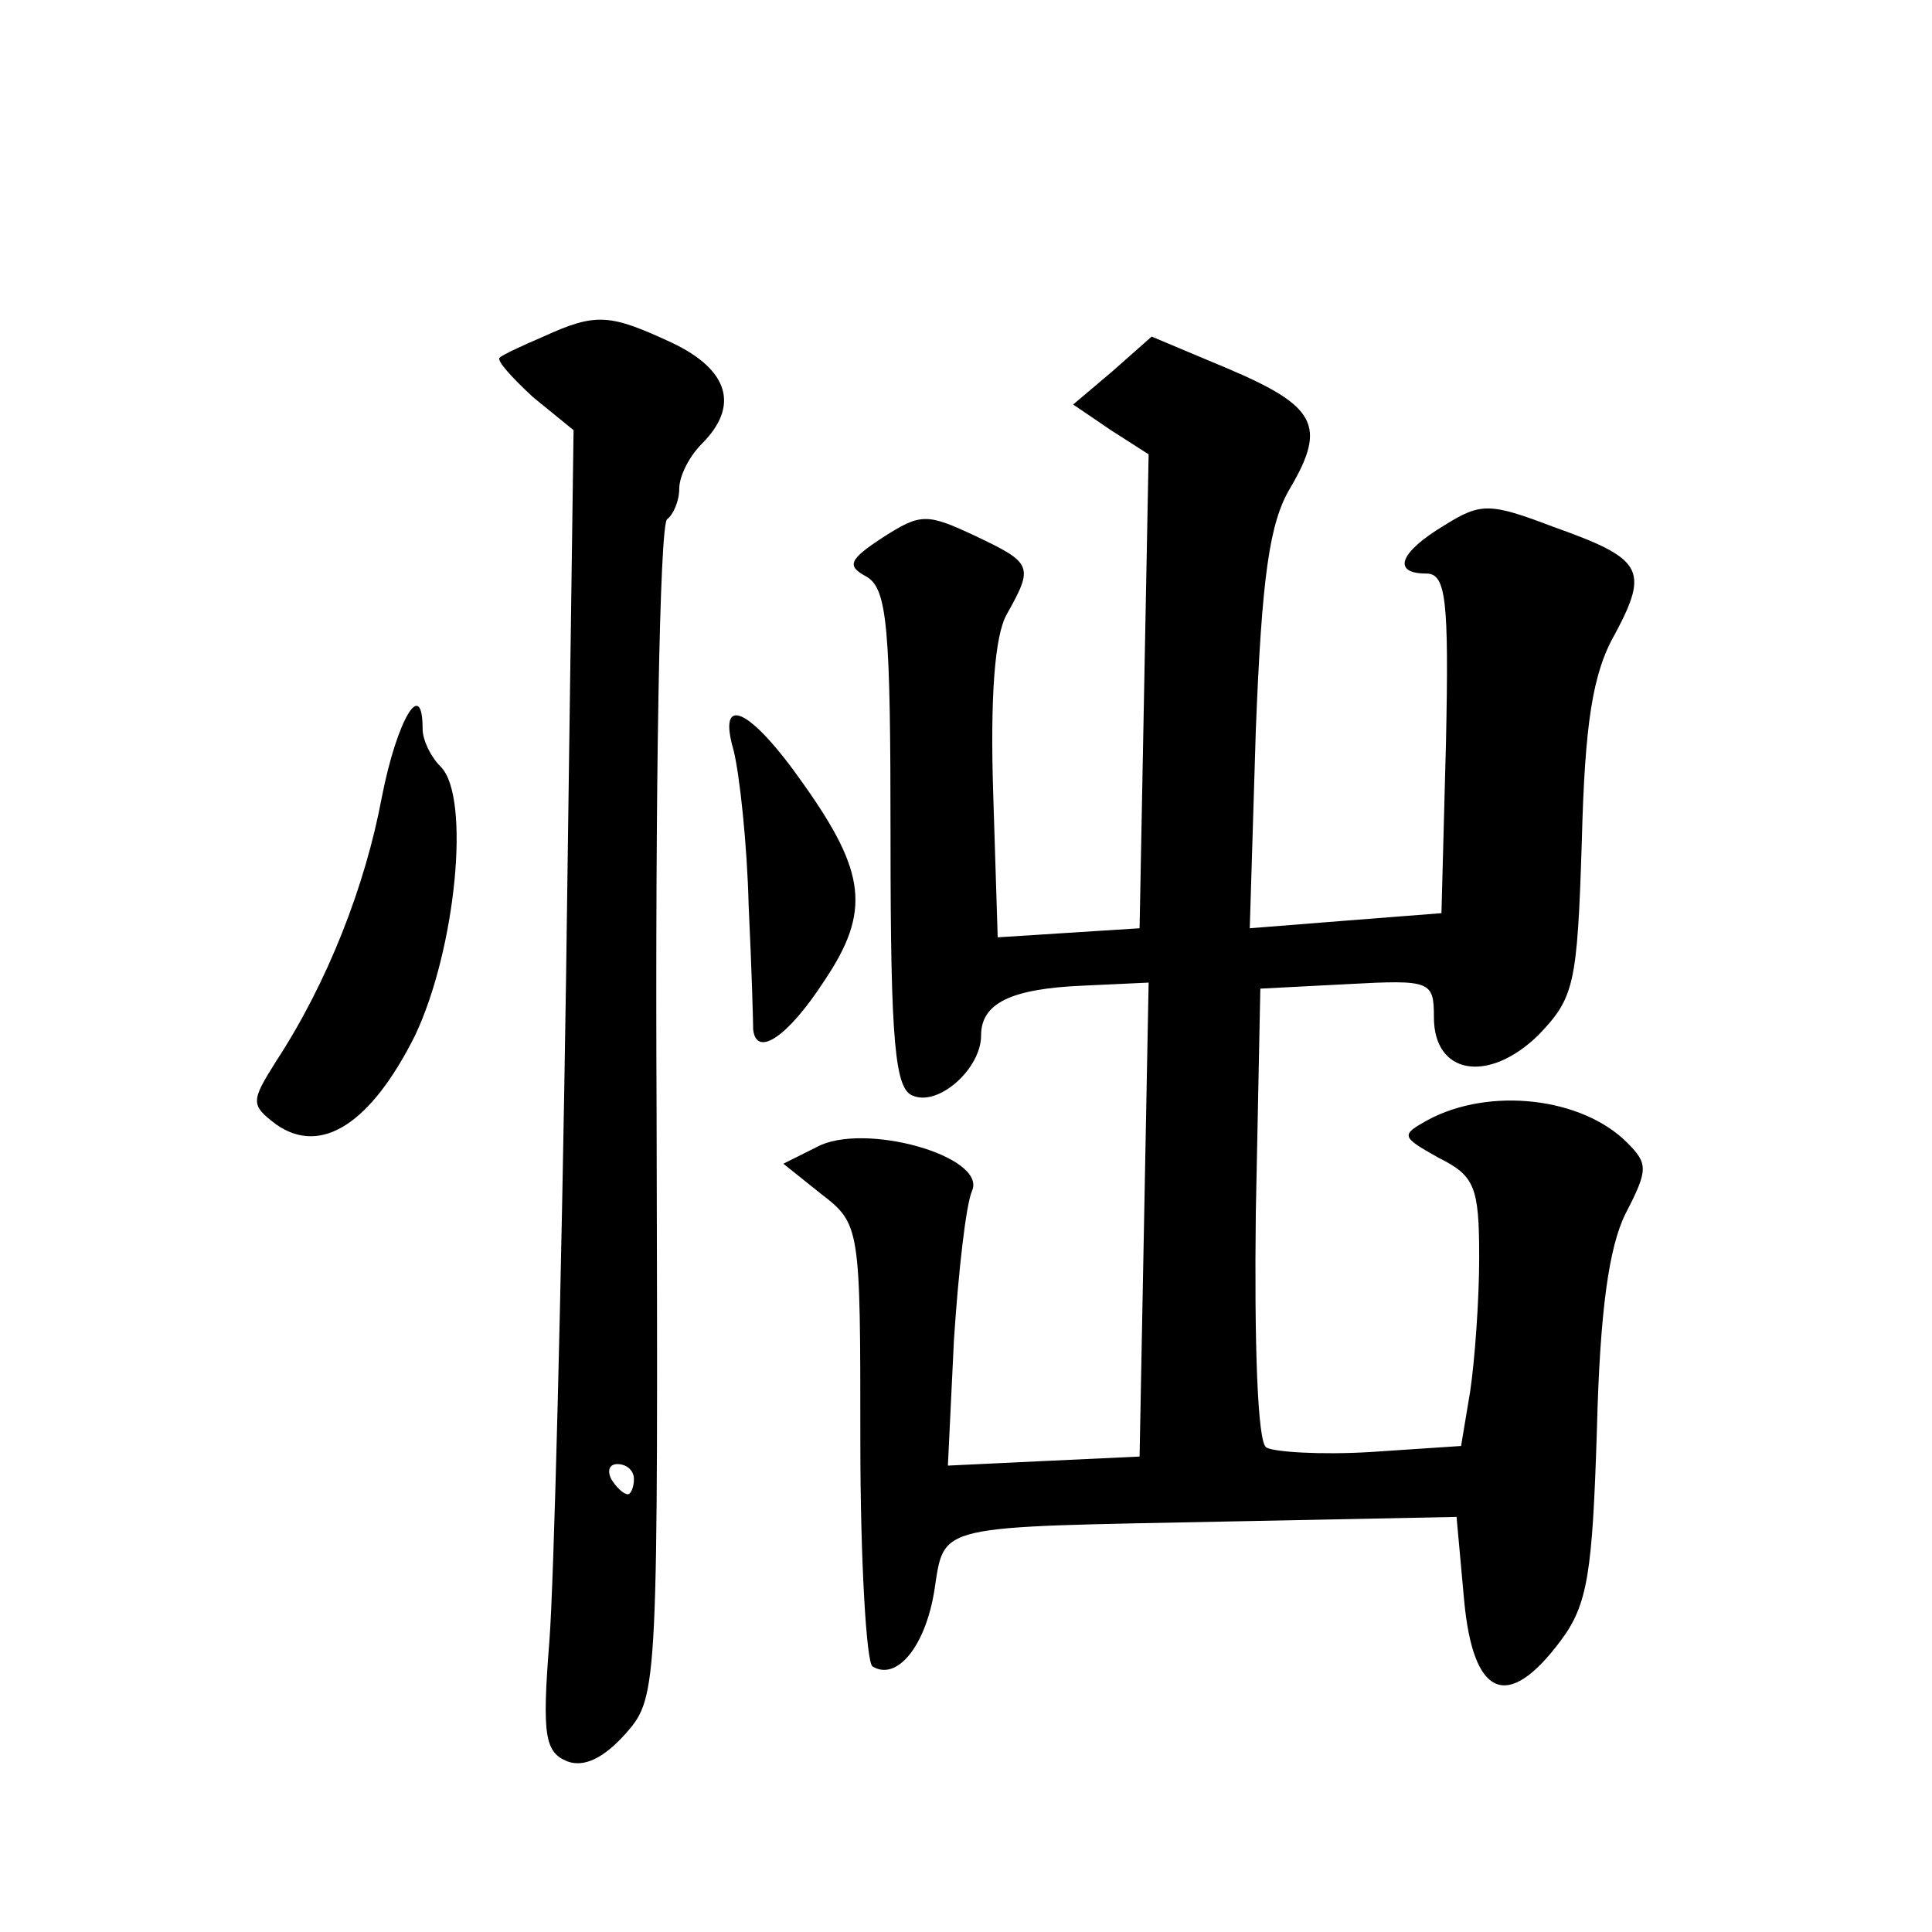 <?xml version="1.0" standalone="no"?>
<!DOCTYPE svg PUBLIC "-//W3C//DTD SVG 20010904//EN"
 "http://www.w3.org/TR/2001/REC-SVG-20010904/DTD/svg10.dtd">
<svg version="1.0" xmlns="http://www.w3.org/2000/svg"
 width="128pt" height="128pt" viewBox="0 0 128 128"
 preserveAspectRatio="xMidYMid meet">
<g transform="translate(0,128) scale(0.1,-0.1)"
fill="#0" stroke="none">
<path d="M360 1057 c-14 -6 -27 -12 -29 -14 -2 -2 8 -13 22 -26 l27 -22 -5 -365
c-3 -201 -8 -398 -11 -437 -5 -63 -3 -74 12 -80 11 -4 24 2 39 19 21 24 21 30 20
412 -1 213 2 389 7 392 4 3 8 12 8 20 0 9 7 22 15 30 25 25 18 49 -20 67 -41 19
-50 20 -85 4z m60 -757 c0 -5 -2 -10 -4 -10 -3 0 -8 5 -11 10 -3 6 -1 10 4 10 6
0 11 -4 11 -10z M737 1034 l-26 -22 25 -17 25 -16 -3 -157 -3 -157 -47 -3 -47 -3
-3 96 c-2 63 1 104 9 118 18 32 17 34 -21 52 -32 15 -36 15 -61 -1 -23 -15 -24
-19 -11 -26 14 -8 16 -34 16 -174 0 -136 3 -166 15 -170 17 -7 45 18 45 40 0 21
19 31 68 33 l43 2 -3 -157 -3 -157 -64 -3 -63 -3 4 83 c3 46 8 90 12 99 10 23 -72
46 -103 29 l-22 -11 25 -20 c26 -20 26 -22 26 -164 0 -79 4 -146 8 -149 16 -10
35 13 41 50 7 45 -1 42 196 46 l150 3 5 -55 c6 -65 29 -74 64 -27 18 24 21 45 24
140 2 79 8 121 19 143 15 29 15 33 1 47 -30 30 -91 37 -132 15 -18 -10 -18 -11
7 -25 24 -12 27 -19 27 -66 0 -29 -3 -69 -6 -89 l-6 -36 -60 -4 c-33 -2 -64 0 -69
3 -6 3 -8 71 -7 155 l3 149 58 3 c55 3 57 2 57 -22 0 -38 36 -44 69 -12 24 25 26
33 29 129 2 77 7 111 22 137 23 43 18 50 -41 71 -42 16 -48 16 -72 1 -30 -18 -35
-32 -12 -32 13 0 15 -17 13 -112 l-3 -113 -64 -5 -63 -5 4 131 c4 102 9 138 23
161 24 41 17 54 -42 79 l-50 21 -26 -23z M253 752 c-11 -59 -36 -123 -70 -175 -17
-27 -17 -29 0 -42 30 -21 63 1 92 59 27 57 37 158 17 178 -7 7 -12 18 -12 25 0
35 -17 6 -27 -45z M486 783 c4 -16 9 -62 10 -103 2 -41 3 -78 3 -82 2 -19 23 -5
47 32 31 46 28 72 -14 131 -35 50 -57 60 -46 22z"/>
</g>
</svg>
